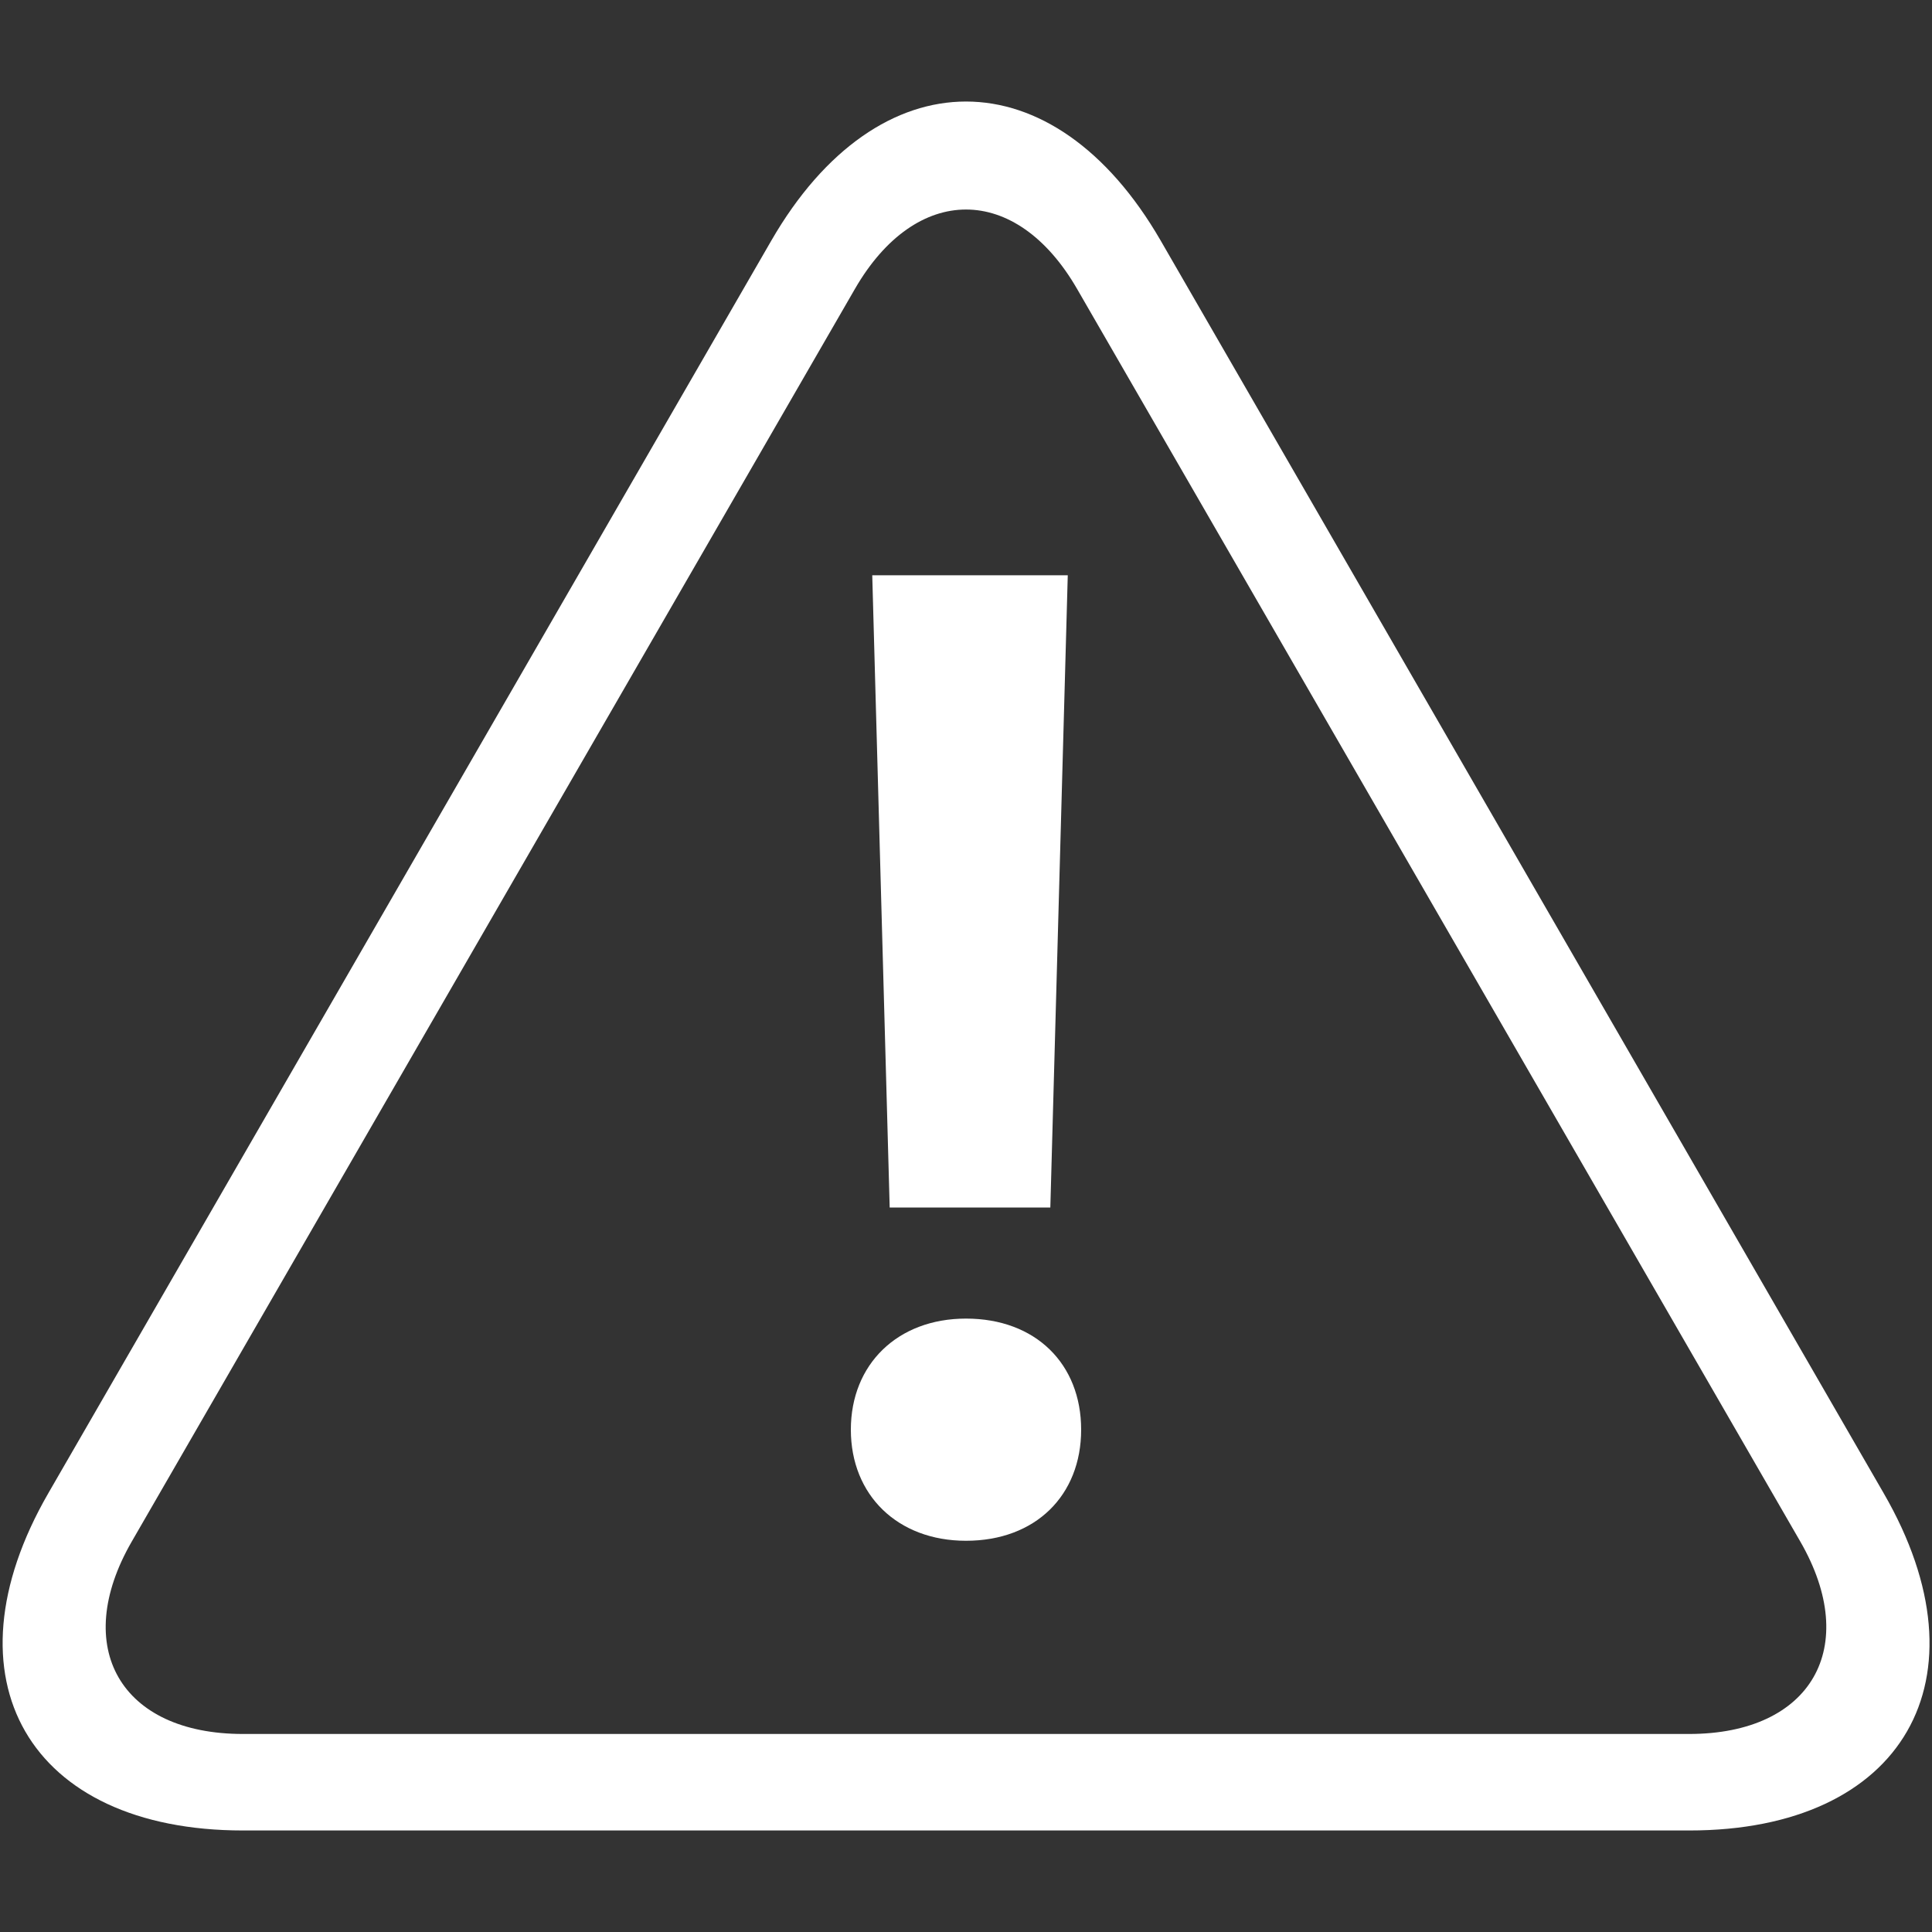 <svg id="Layer_1" data-name="Layer 1" xmlns="http://www.w3.org/2000/svg" viewBox="0 0 400 400"><rect x="0" y="0" width="400" height="400" fill="#333333" stroke="none"/><defs><style>.cls-1{fill:#fff;}</style></defs><title>hairio</title><path class="cls-1" d="M390,309.16,240.31,49.82c-22.17-38.4-58.45-38.4-80.62,0L10,309.16c-22.17,38.4-4,69.82,40.31,69.82H349.73C394.07,379,412.21,347.56,390,309.16ZM349.72,359H50.28c-25.3,0-35.65-17.93-23-39.84L177,59.82c12.65-21.92,33.35-21.92,46,0L372.72,319.14C385.37,341.05,375,359,349.72,359Z"/><path class="cls-1" d="M223.84,296c0,13.58-9.42,23-23.84,23-14.14,0-23.84-9.43-23.84-23s9.7-23,23.84-23C214.42,273,223.84,282.38,223.84,296Zm-6.38-46H184.2L180.59,119.1h40.48Z"/></svg>